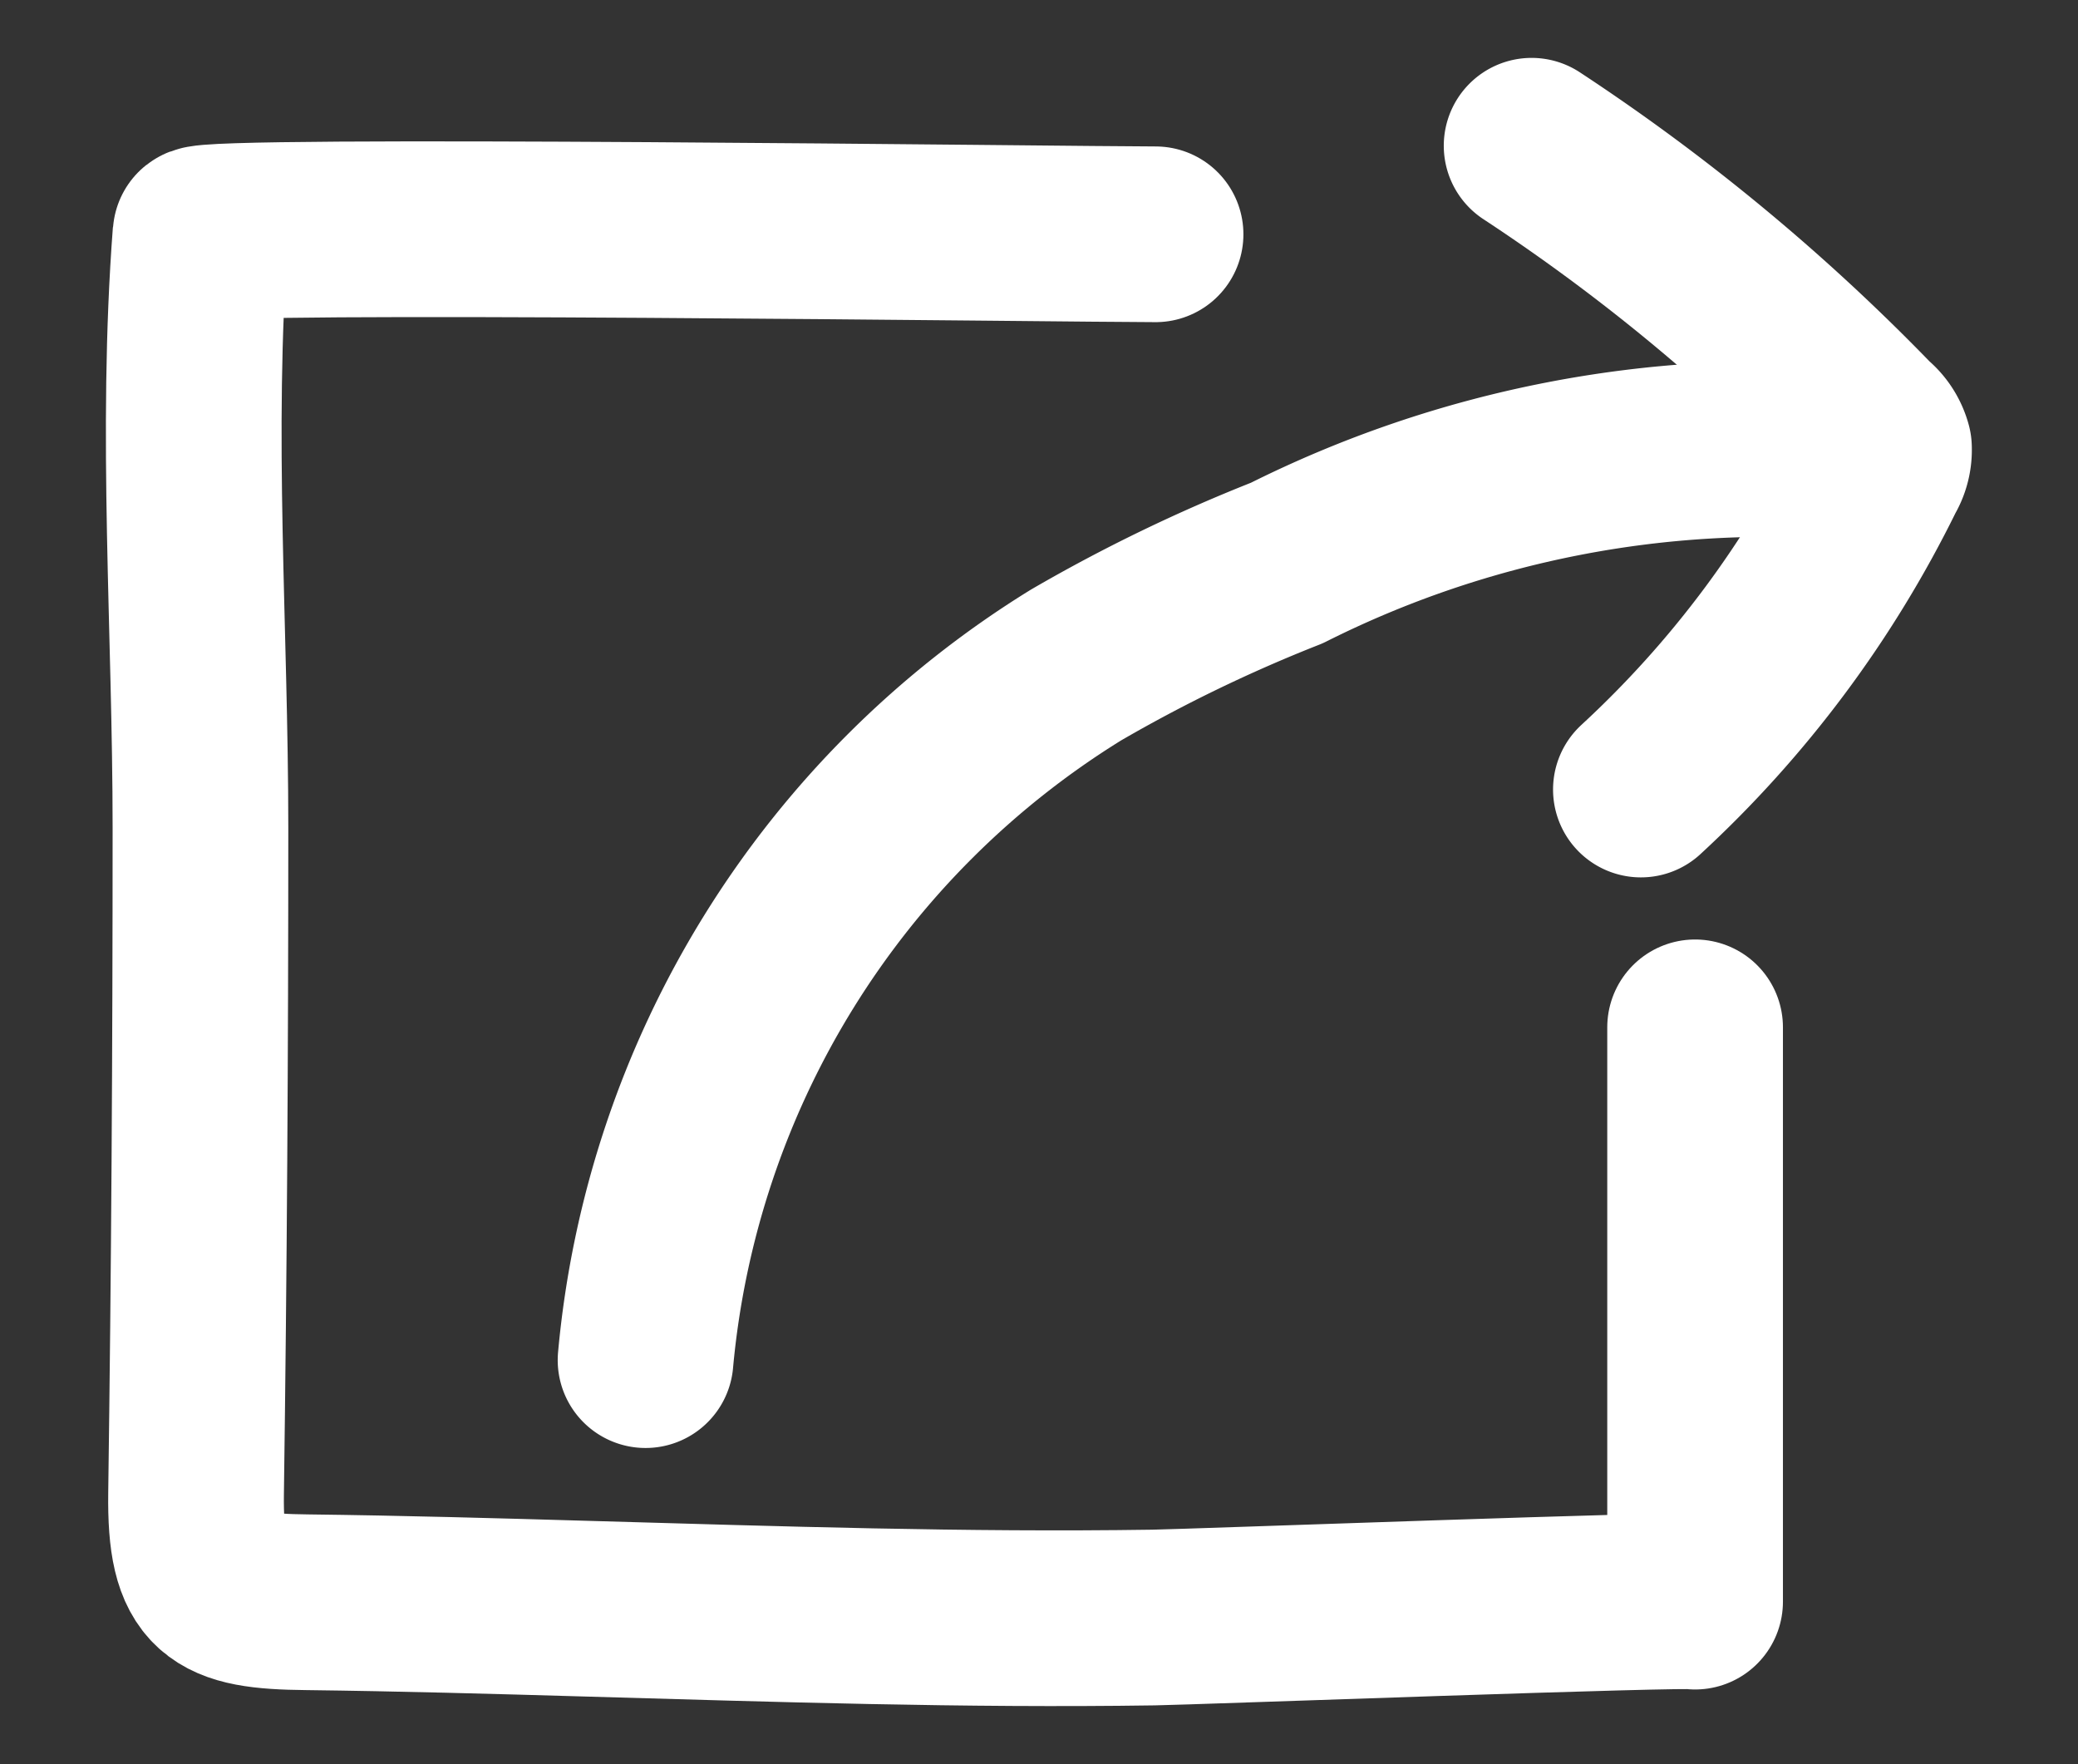 <svg xmlns="http://www.w3.org/2000/svg" xmlns:xlink="http://www.w3.org/1999/xlink" width="23.656" height="20.08" viewBox="0 0 23.656 20.08">
  <rect x="0" y="0" width="23.656" height="20.08" fill="#333333" stroke="none"/>
  <defs>
    <clipPath id="clip-path">
      <rect id="Rectangle_1994" data-name="Rectangle 1994" width="23.656" height="20.08" transform="translate(0 0)" fill="none"/>
    </clipPath>
  </defs>
  <g id="Groupe_5937" data-name="Groupe 5937" transform="translate(4.28 3.086)">
    <g id="Groupe_5936" data-name="Groupe 5936" transform="translate(-4.28 -3.086)" clip-path="url(#clip-path)">
      <path id="Tracé_16139" data-name="Tracé 16139" d="M12.948,5.429c-.907,0-10.863-.13-10.873,0-.172,2.26,0,4.513,0,6.761,0,2.526-.015,5.051-.05,7.576C2.011,20.846,2.282,20.99,3.284,21c1.071.013,2.142.043,3.213.074,2.142.061,4.285.132,6.428.1.4-.006,6.165-.219,6.165-.181V14.456" transform="translate(0.207 -2.762)" fill="none" stroke="#fff" stroke-linecap="round" stroke-linejoin="round" stroke-width="2"/>
      <path id="Tracé_16140" data-name="Tracé 16140" d="M20.25,24.5a10.409,10.409,0,0,1,4.9-7.912,17.671,17.671,0,0,1,2.4-1.161A12.2,12.2,0,0,1,34,14.168" transform="translate(-12.901 -9.018)" fill="none" stroke="#fff" stroke-linecap="round" stroke-linejoin="round" stroke-width="2"/>
      <path id="Tracé_16141" data-name="Tracé 16141" d="M56.056,2A22.649,22.649,0,0,1,59.9,5.184a.486.486,0,0,1,.167.254.481.481,0,0,1-.07.275A12.247,12.247,0,0,1,57.3,9.328" transform="translate(-38.62 -0.341)" fill="none" stroke="#fff" stroke-linecap="round" stroke-linejoin="round" stroke-width="2"/>
    </g>
  </g>
</svg>
